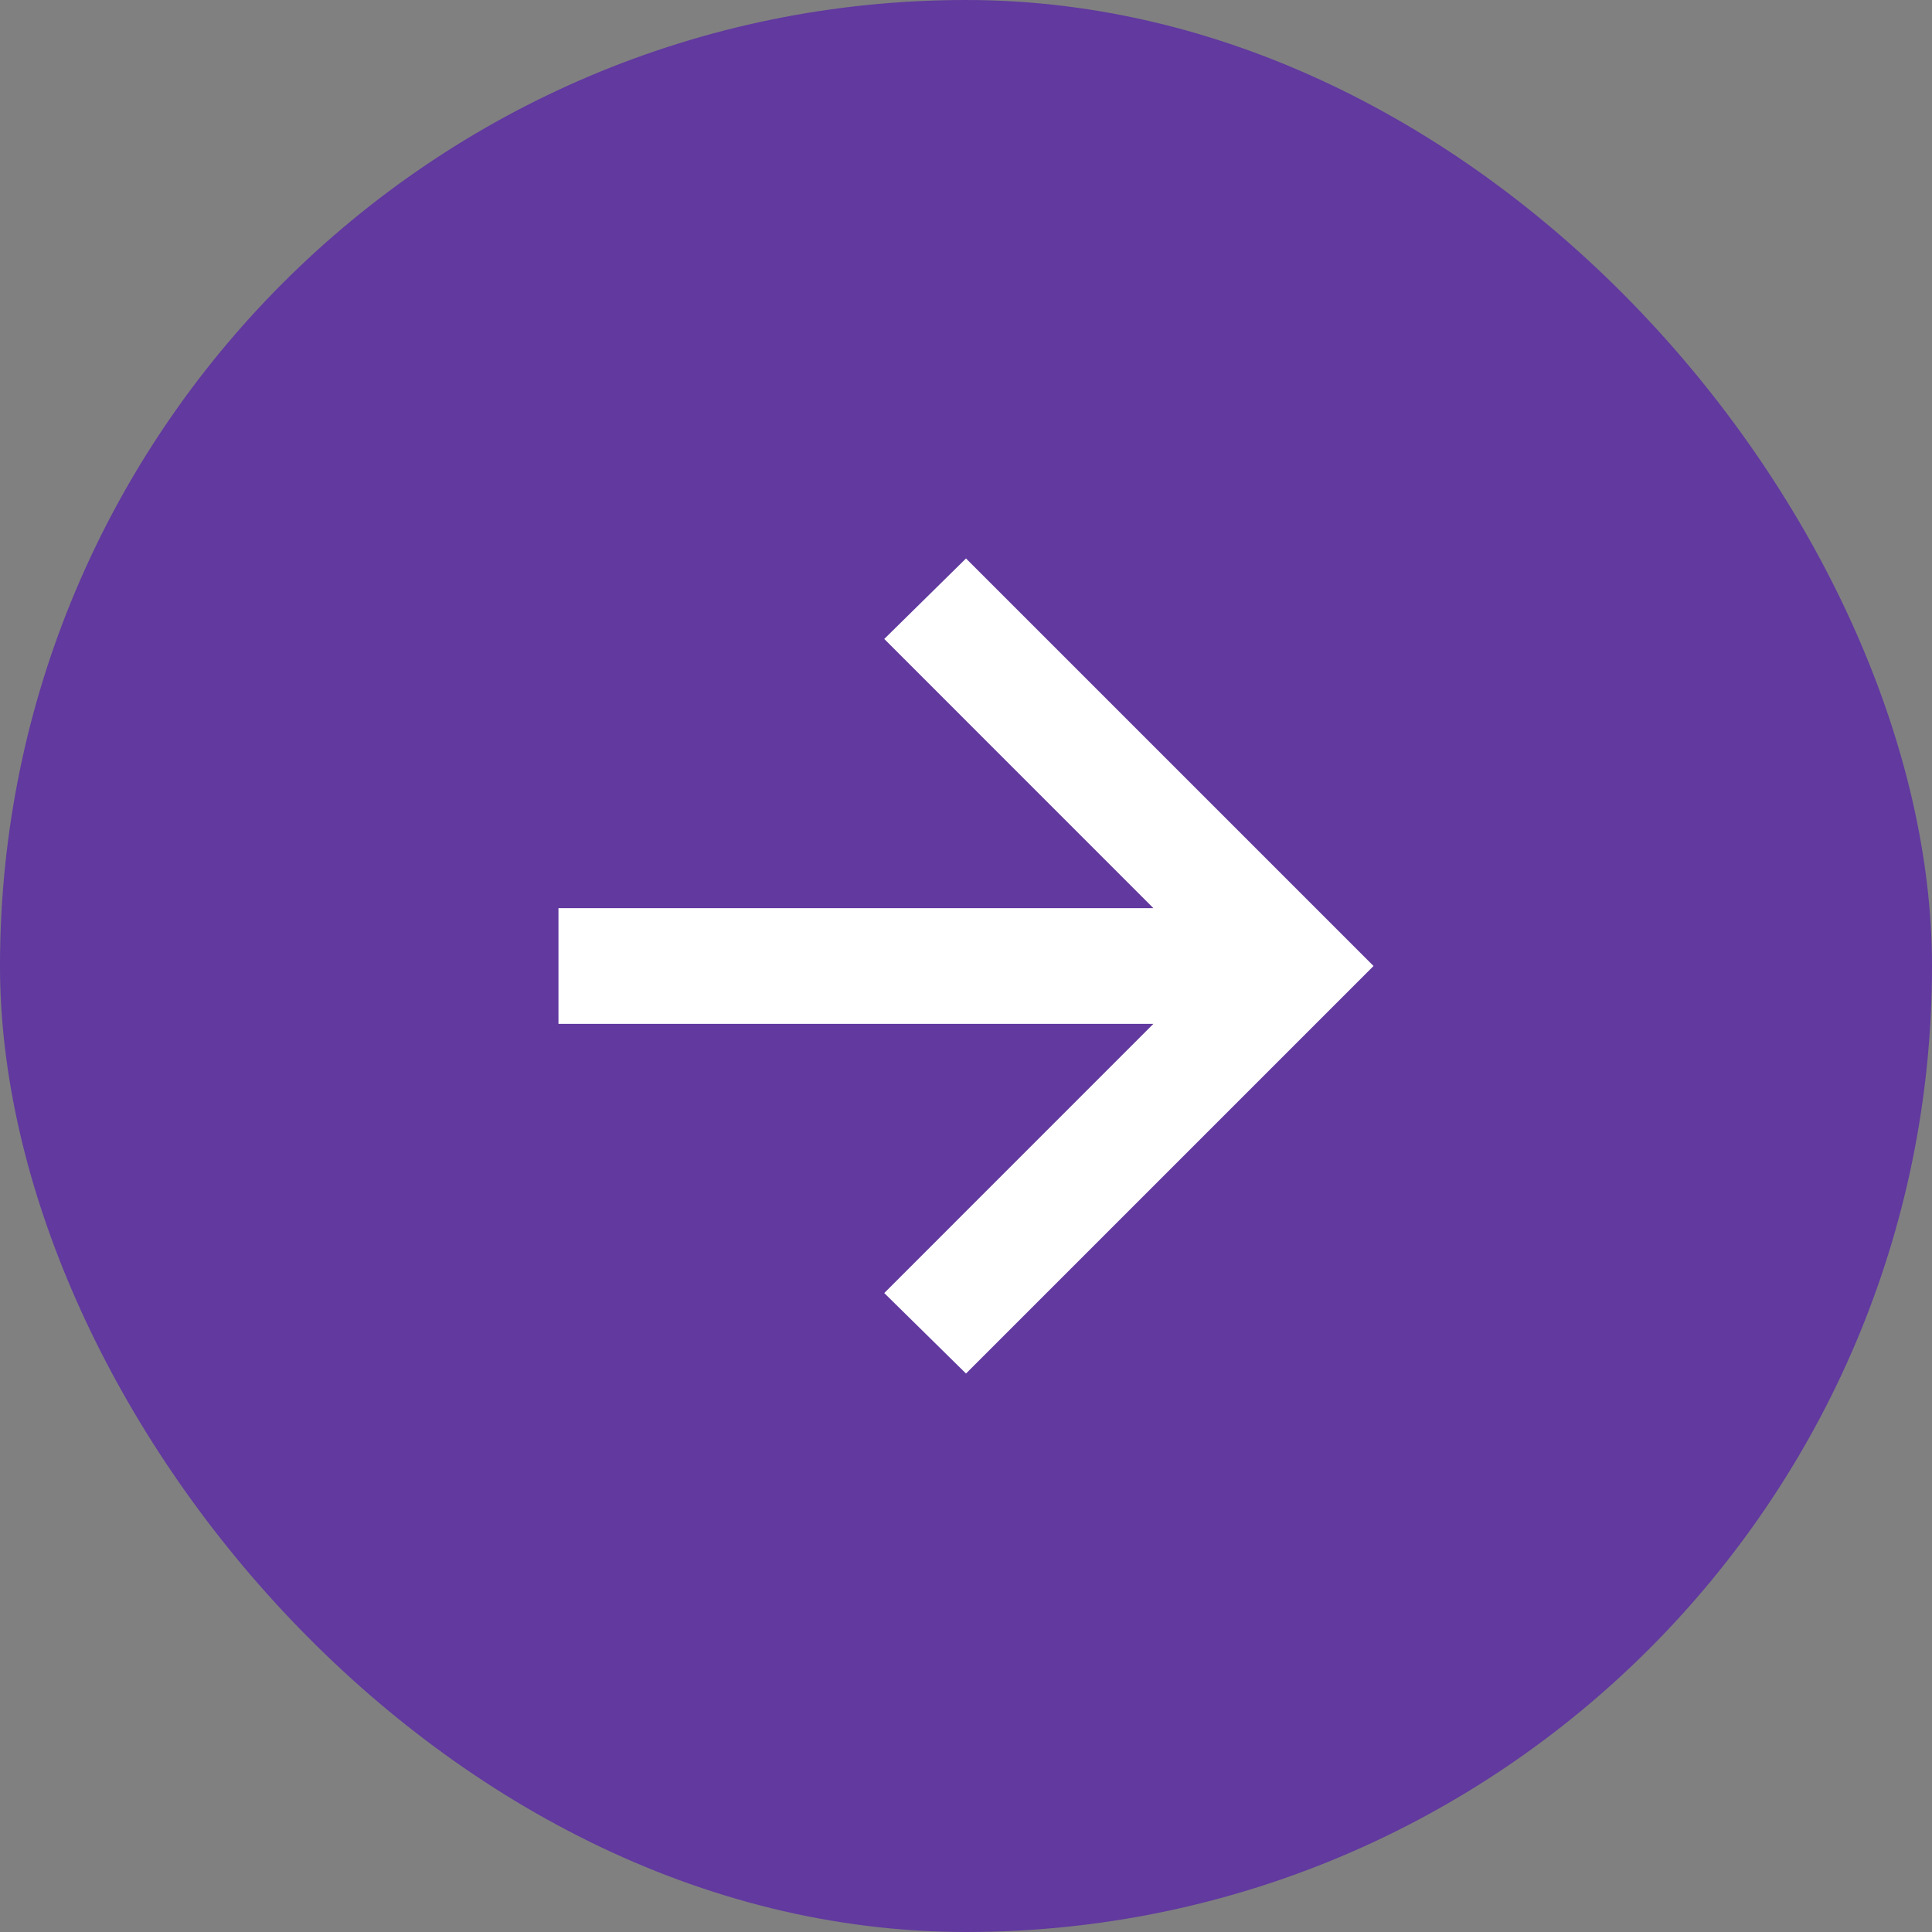 <svg width="32" height="32" viewBox="0 0 32 32" fill="none" xmlns="http://www.w3.org/2000/svg">
<rect x="0" y="0" width="32" height="32" fill="#808080" stroke="none"/>
<rect width="32" height="32" rx="16" fill="#61399F"/>
<path d="M22.75 16L16 22.75L14.646 21.417L19.104 16.958H9.25V15.042H19.104L14.646 10.583L16 9.25L22.75 16Z" fill="white"/>
</svg>
